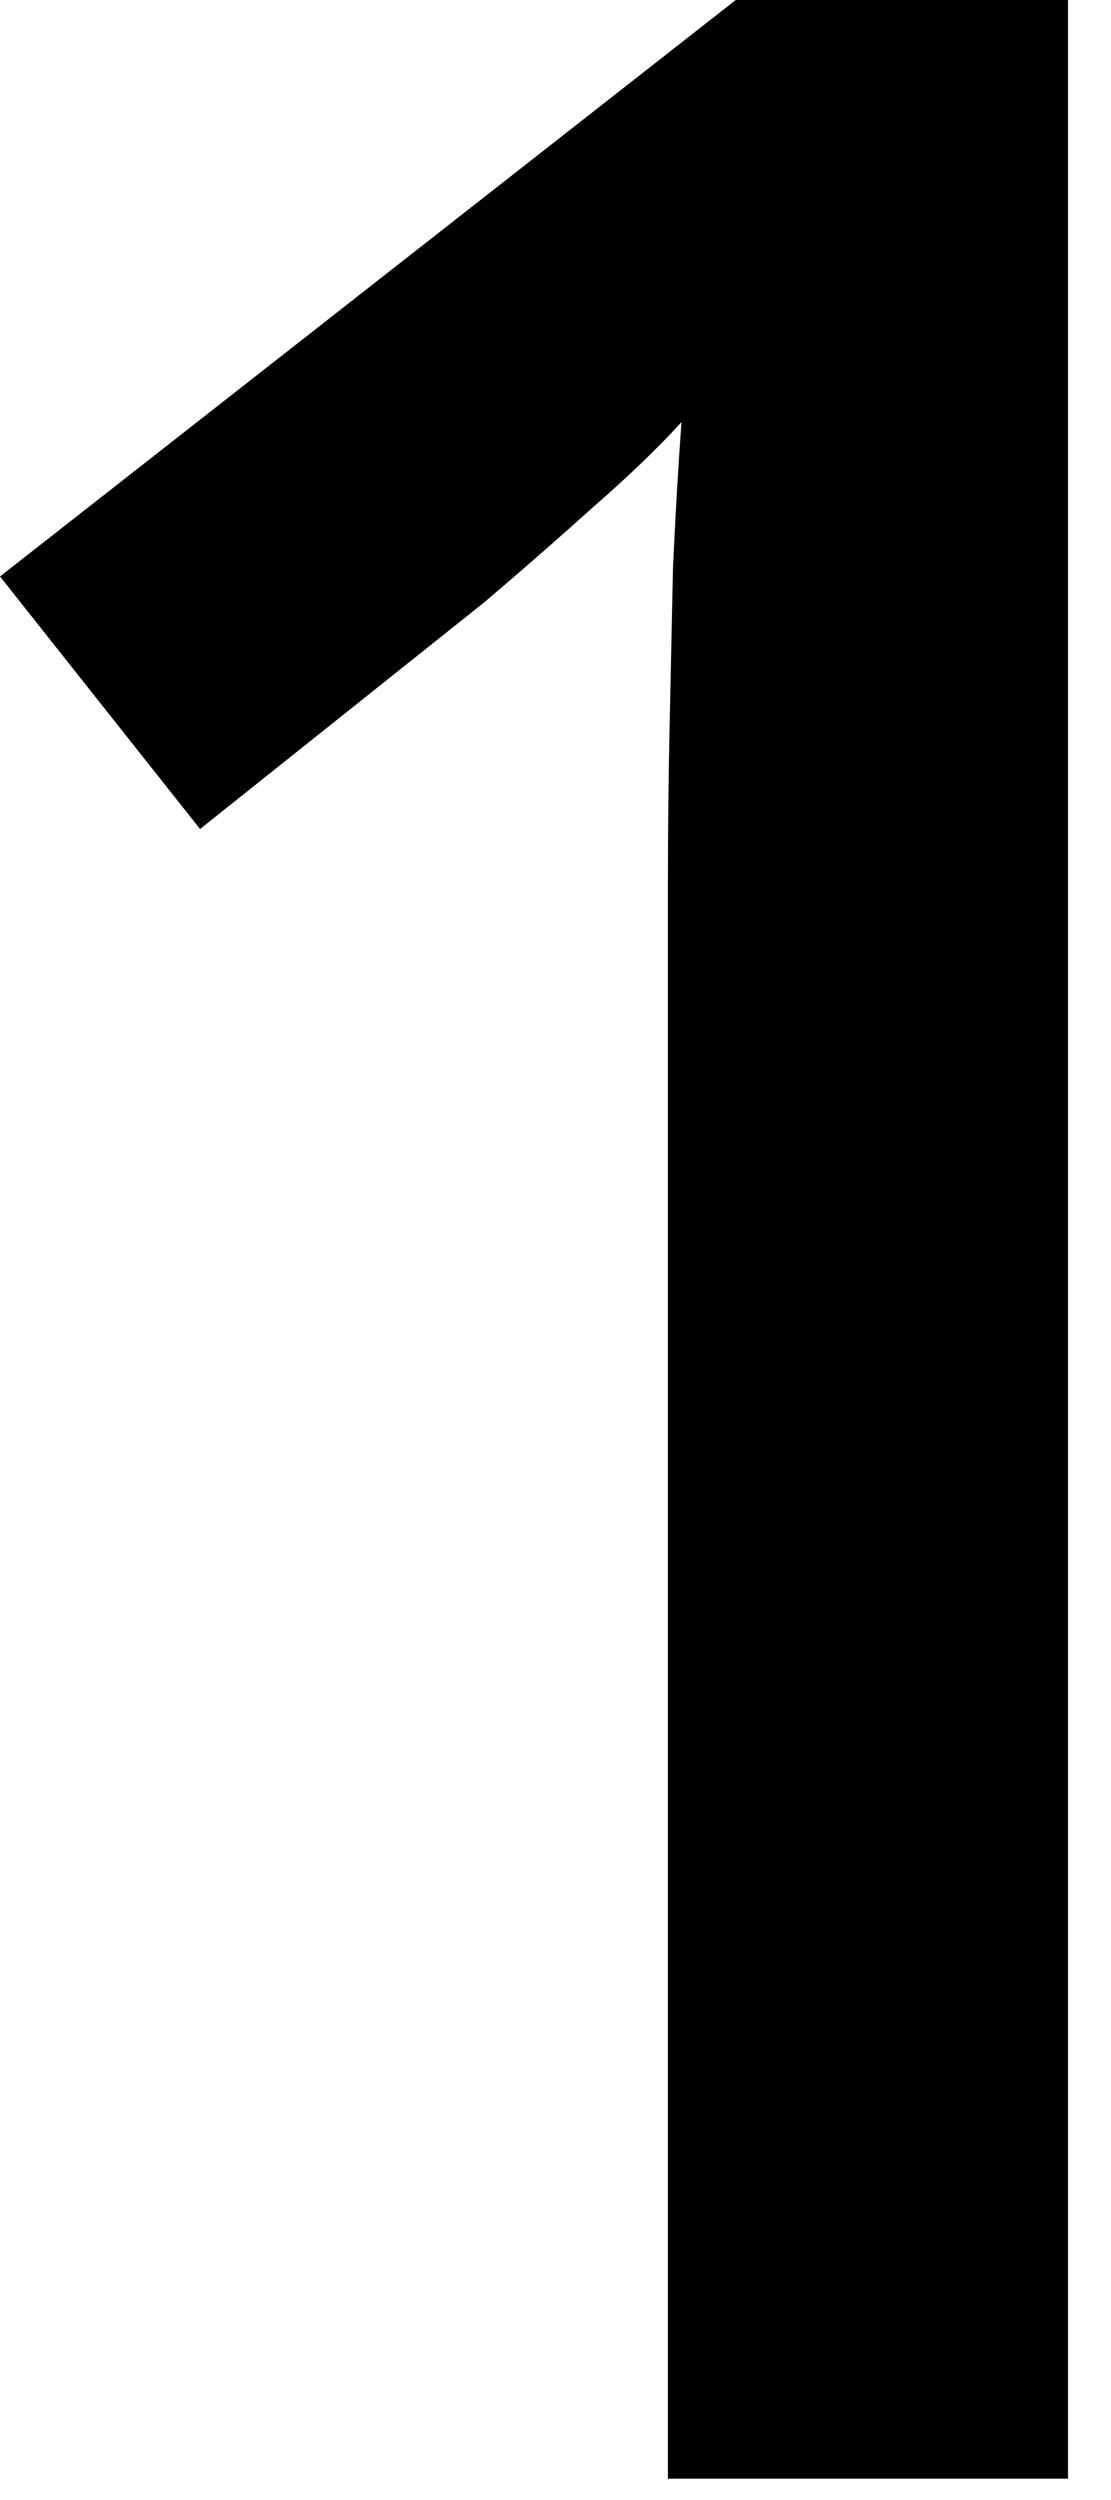 <svg width="16" height="36" viewBox="0 0 16 36" fill="none" xmlns="http://www.w3.org/2000/svg">
<path d="M15.381 35.693H9.619V12.72C9.619 11.955 9.627 11.19 9.644 10.425C9.66 9.66 9.676 8.911 9.692 8.179C9.725 7.446 9.766 6.746 9.814 6.079C9.473 6.453 9.049 6.86 8.545 7.3C8.057 7.739 7.536 8.195 6.982 8.667L2.881 11.938L0 8.301L10.596 0H15.381V35.693Z" fill="black"/>
</svg>
